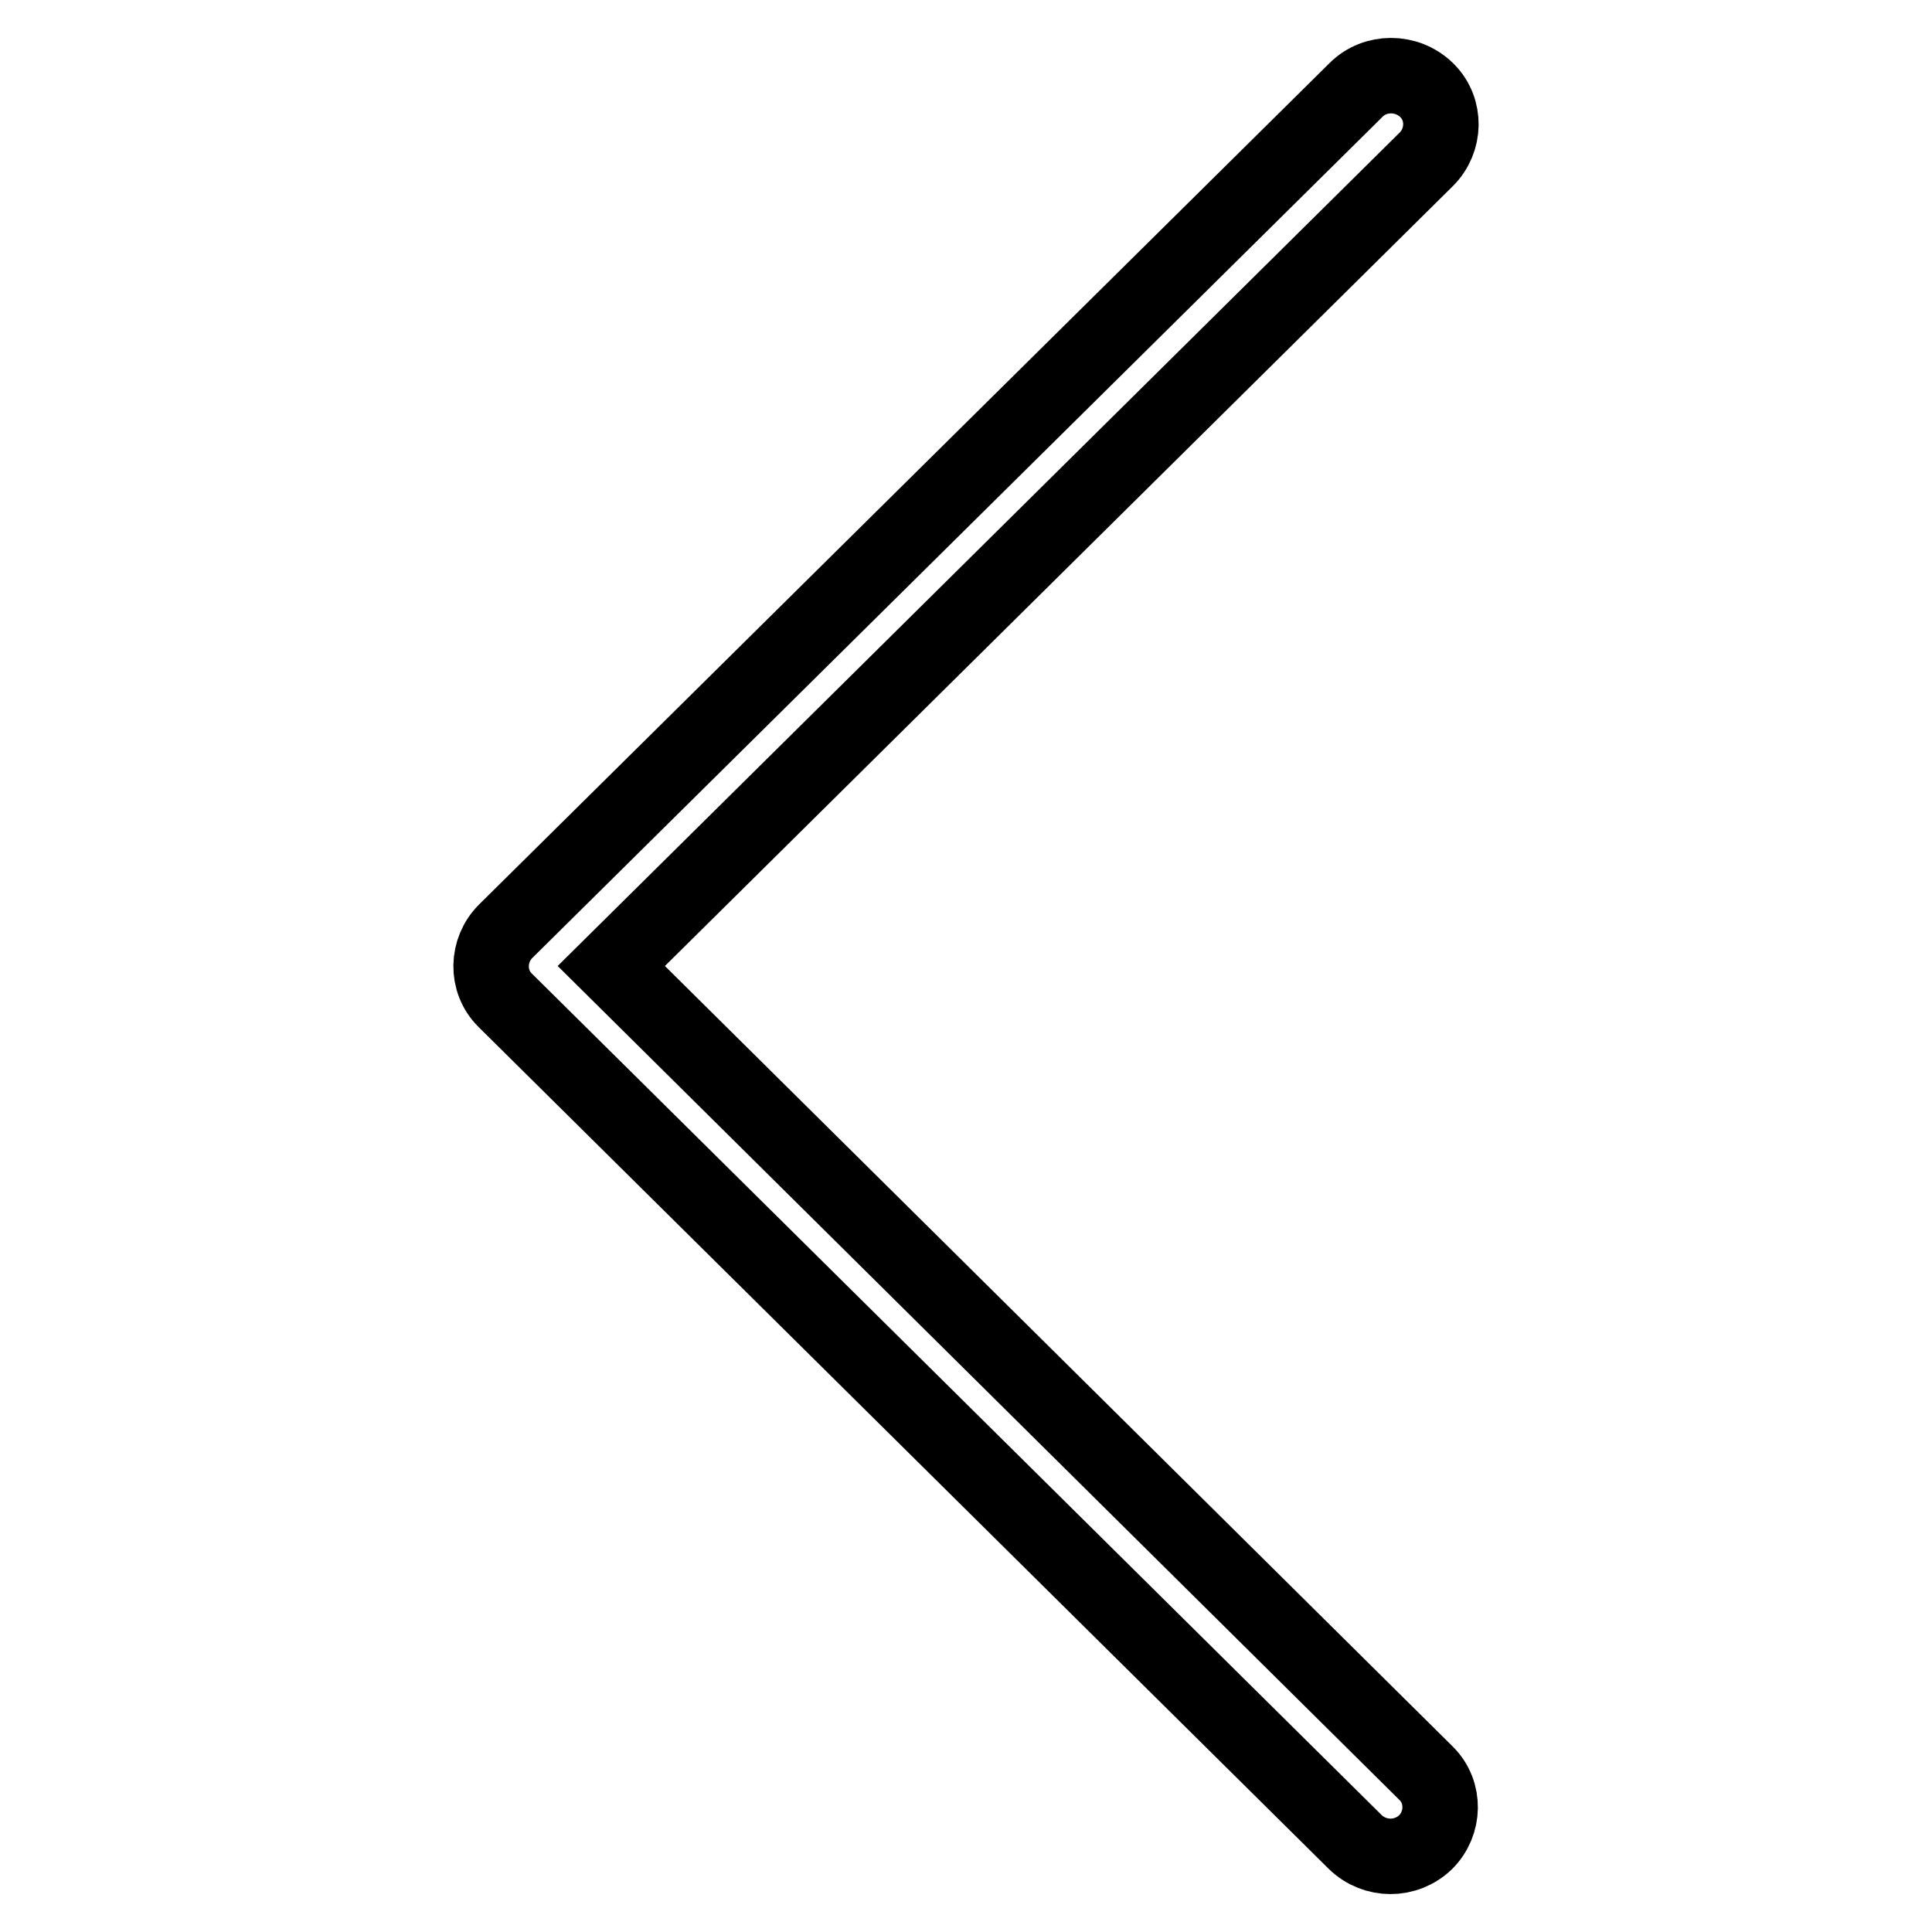 <?xml version="1.0" encoding="utf-8"?>
<!-- Svg Vector Icons : http://www.onlinewebfonts.com/icon -->
<!DOCTYPE svg PUBLIC "-//W3C//DTD SVG 1.1//EN" "http://www.w3.org/Graphics/SVG/1.1/DTD/svg11.dtd">
<svg version="1.1" xmlns="http://www.w3.org/2000/svg" xmlns:xlink="http://www.w3.org/1999/xlink" x="0px" y="0px" viewBox="0 0 256 256" enable-background="new 0 0 256 256" xml:space="preserve">
<g> <path stroke-width="10" fill-opacity="0" stroke="#000000"  d="M179.7,11.9L67,123.4c-2.5,2.5-2.6,6.6-0.1,9.1c0,0,0,0,0.1,0.1l112.6,111.5c2.6,2.5,6.7,2.5,9.3,0 c2.5-2.5,2.6-6.6,0.1-9.1c0,0,0,0-0.1-0.1L81,128L189,21.1c2.5-2.5,2.6-6.6,0.1-9.1c0,0,0,0-0.1-0.1 C186.4,9.4,182.2,9.4,179.7,11.9z"/></g>
</svg>